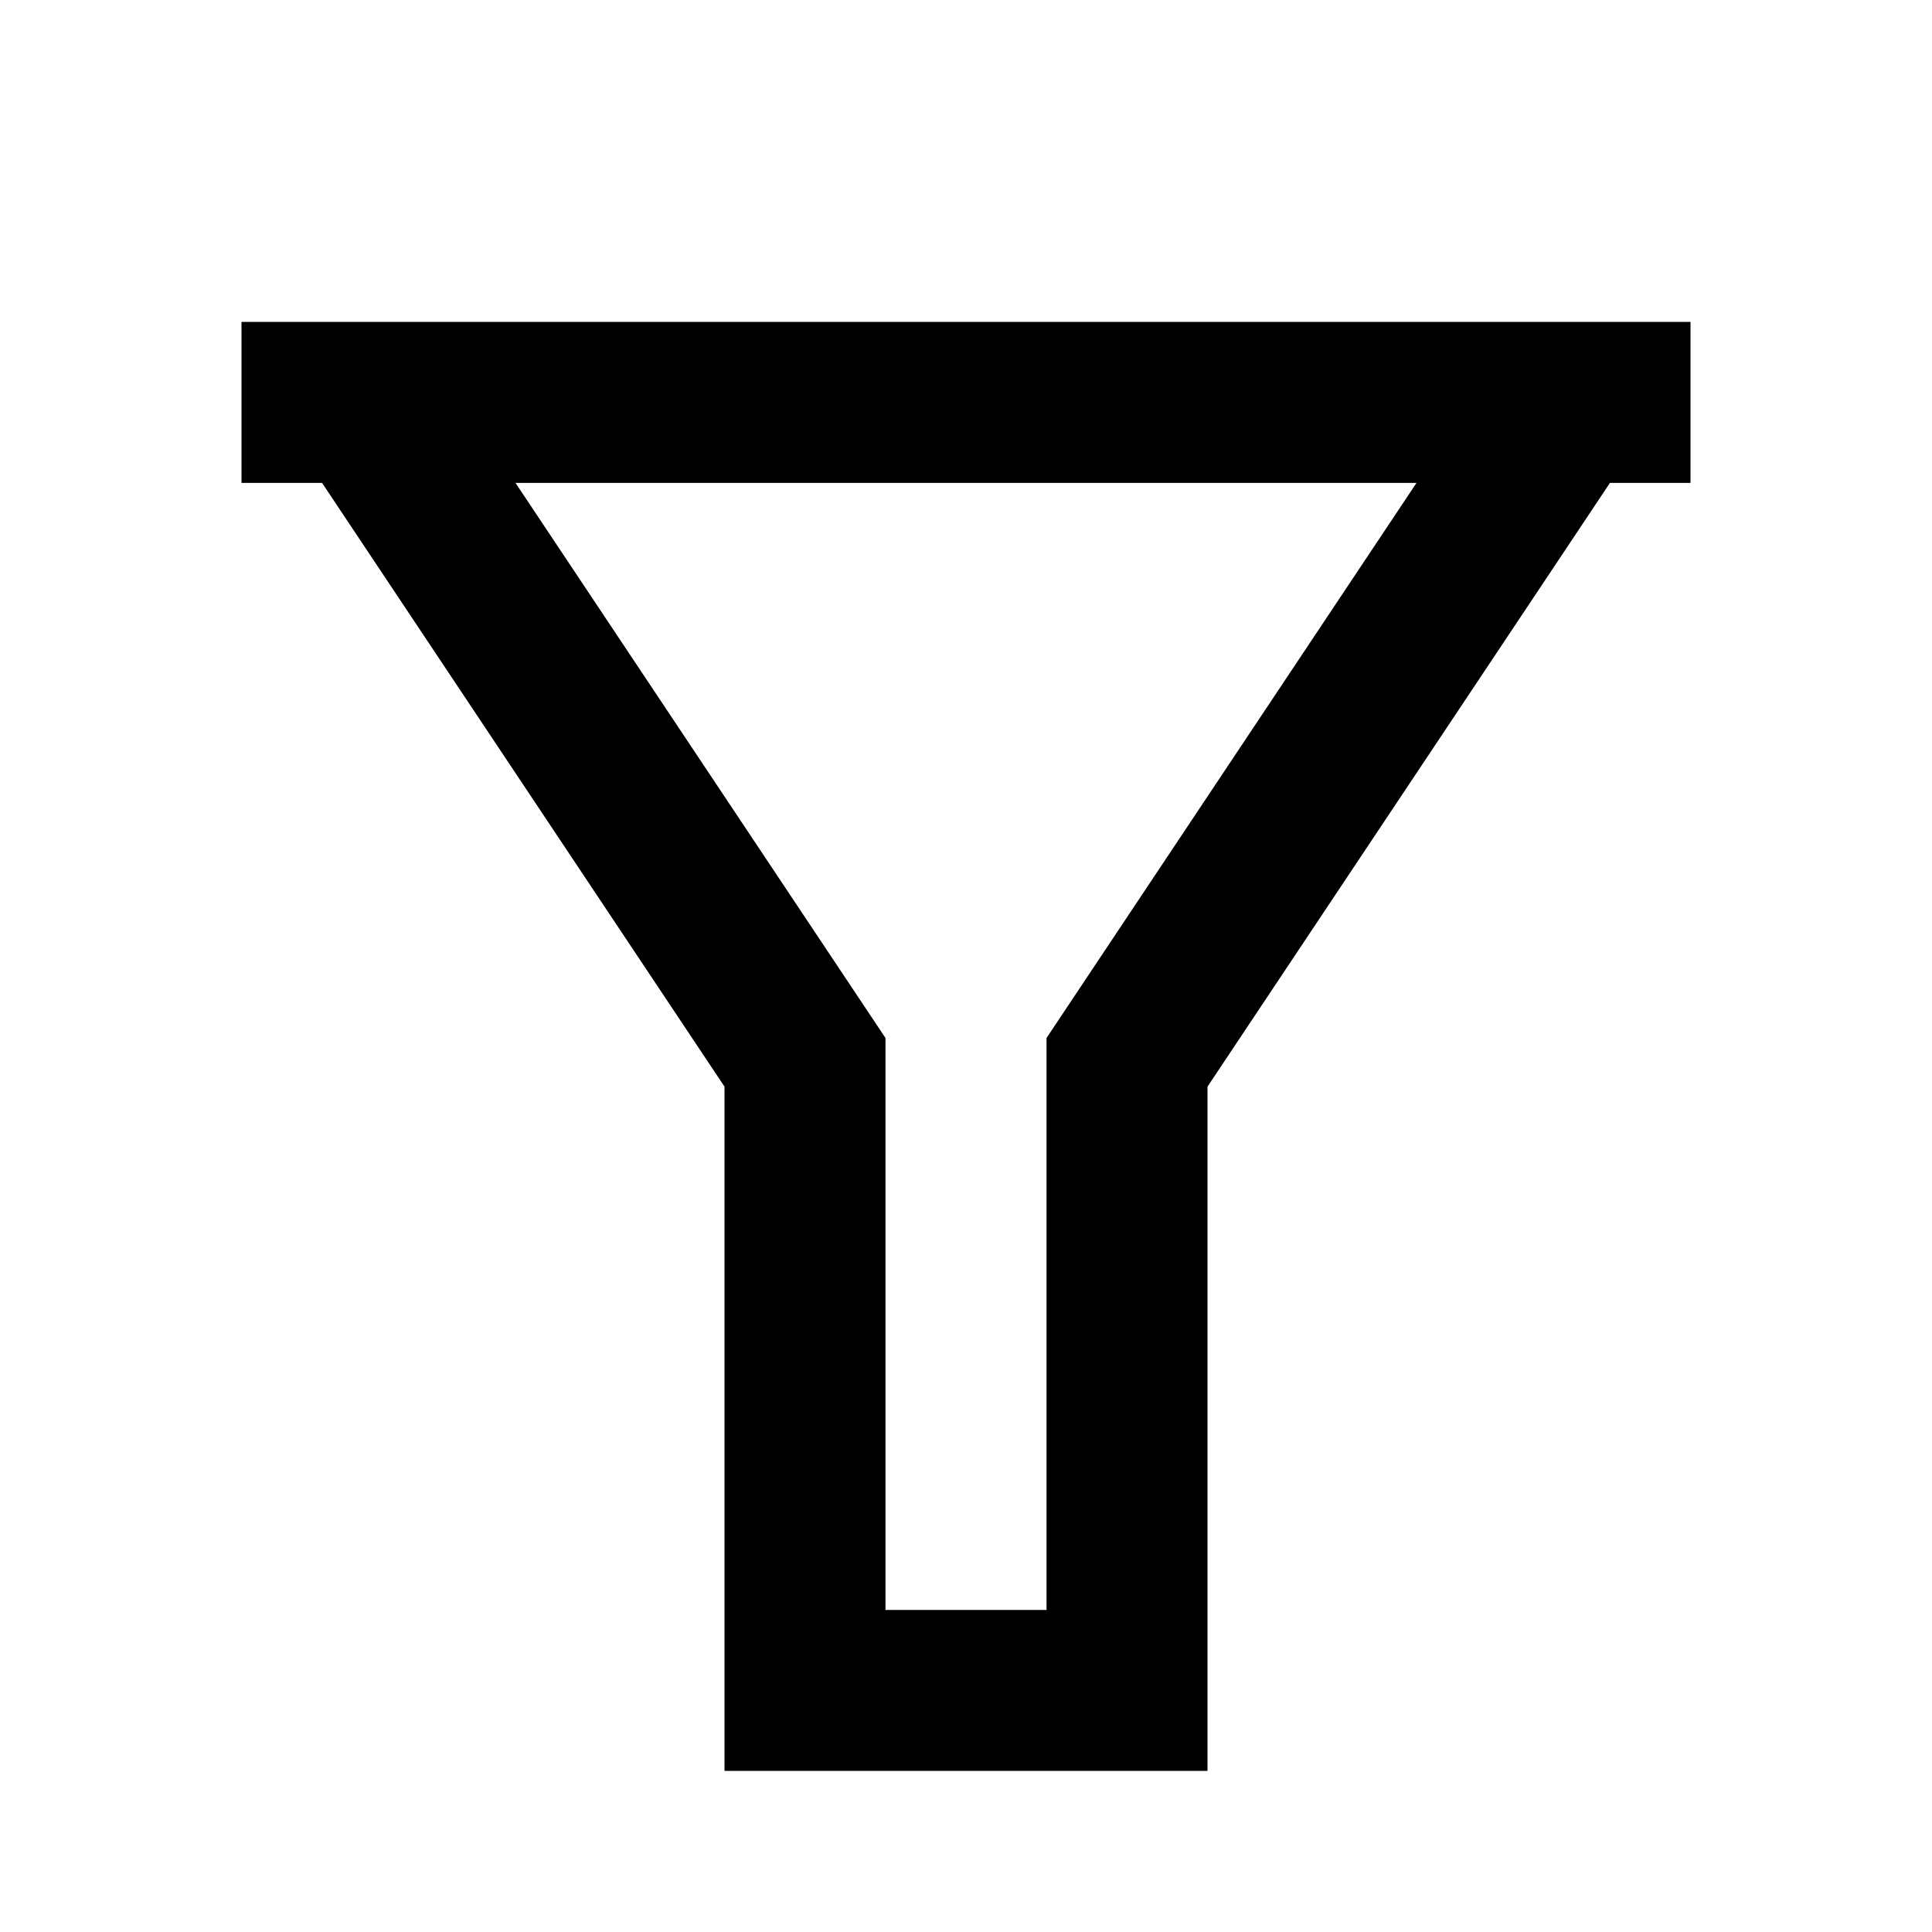 <svg width="16" height="16" viewBox="0 0 16 16" fill="none" xmlns="http://www.w3.org/2000/svg">
<path d="M14 2.666V3.999H13.333L10 8.999V14.666H6V8.999L2.667 3.999H2V2.666H14ZM4.269 3.999L7.333 8.596V13.333H8.667V8.596L11.731 3.999H4.269Z" fill="black"/>
</svg>
